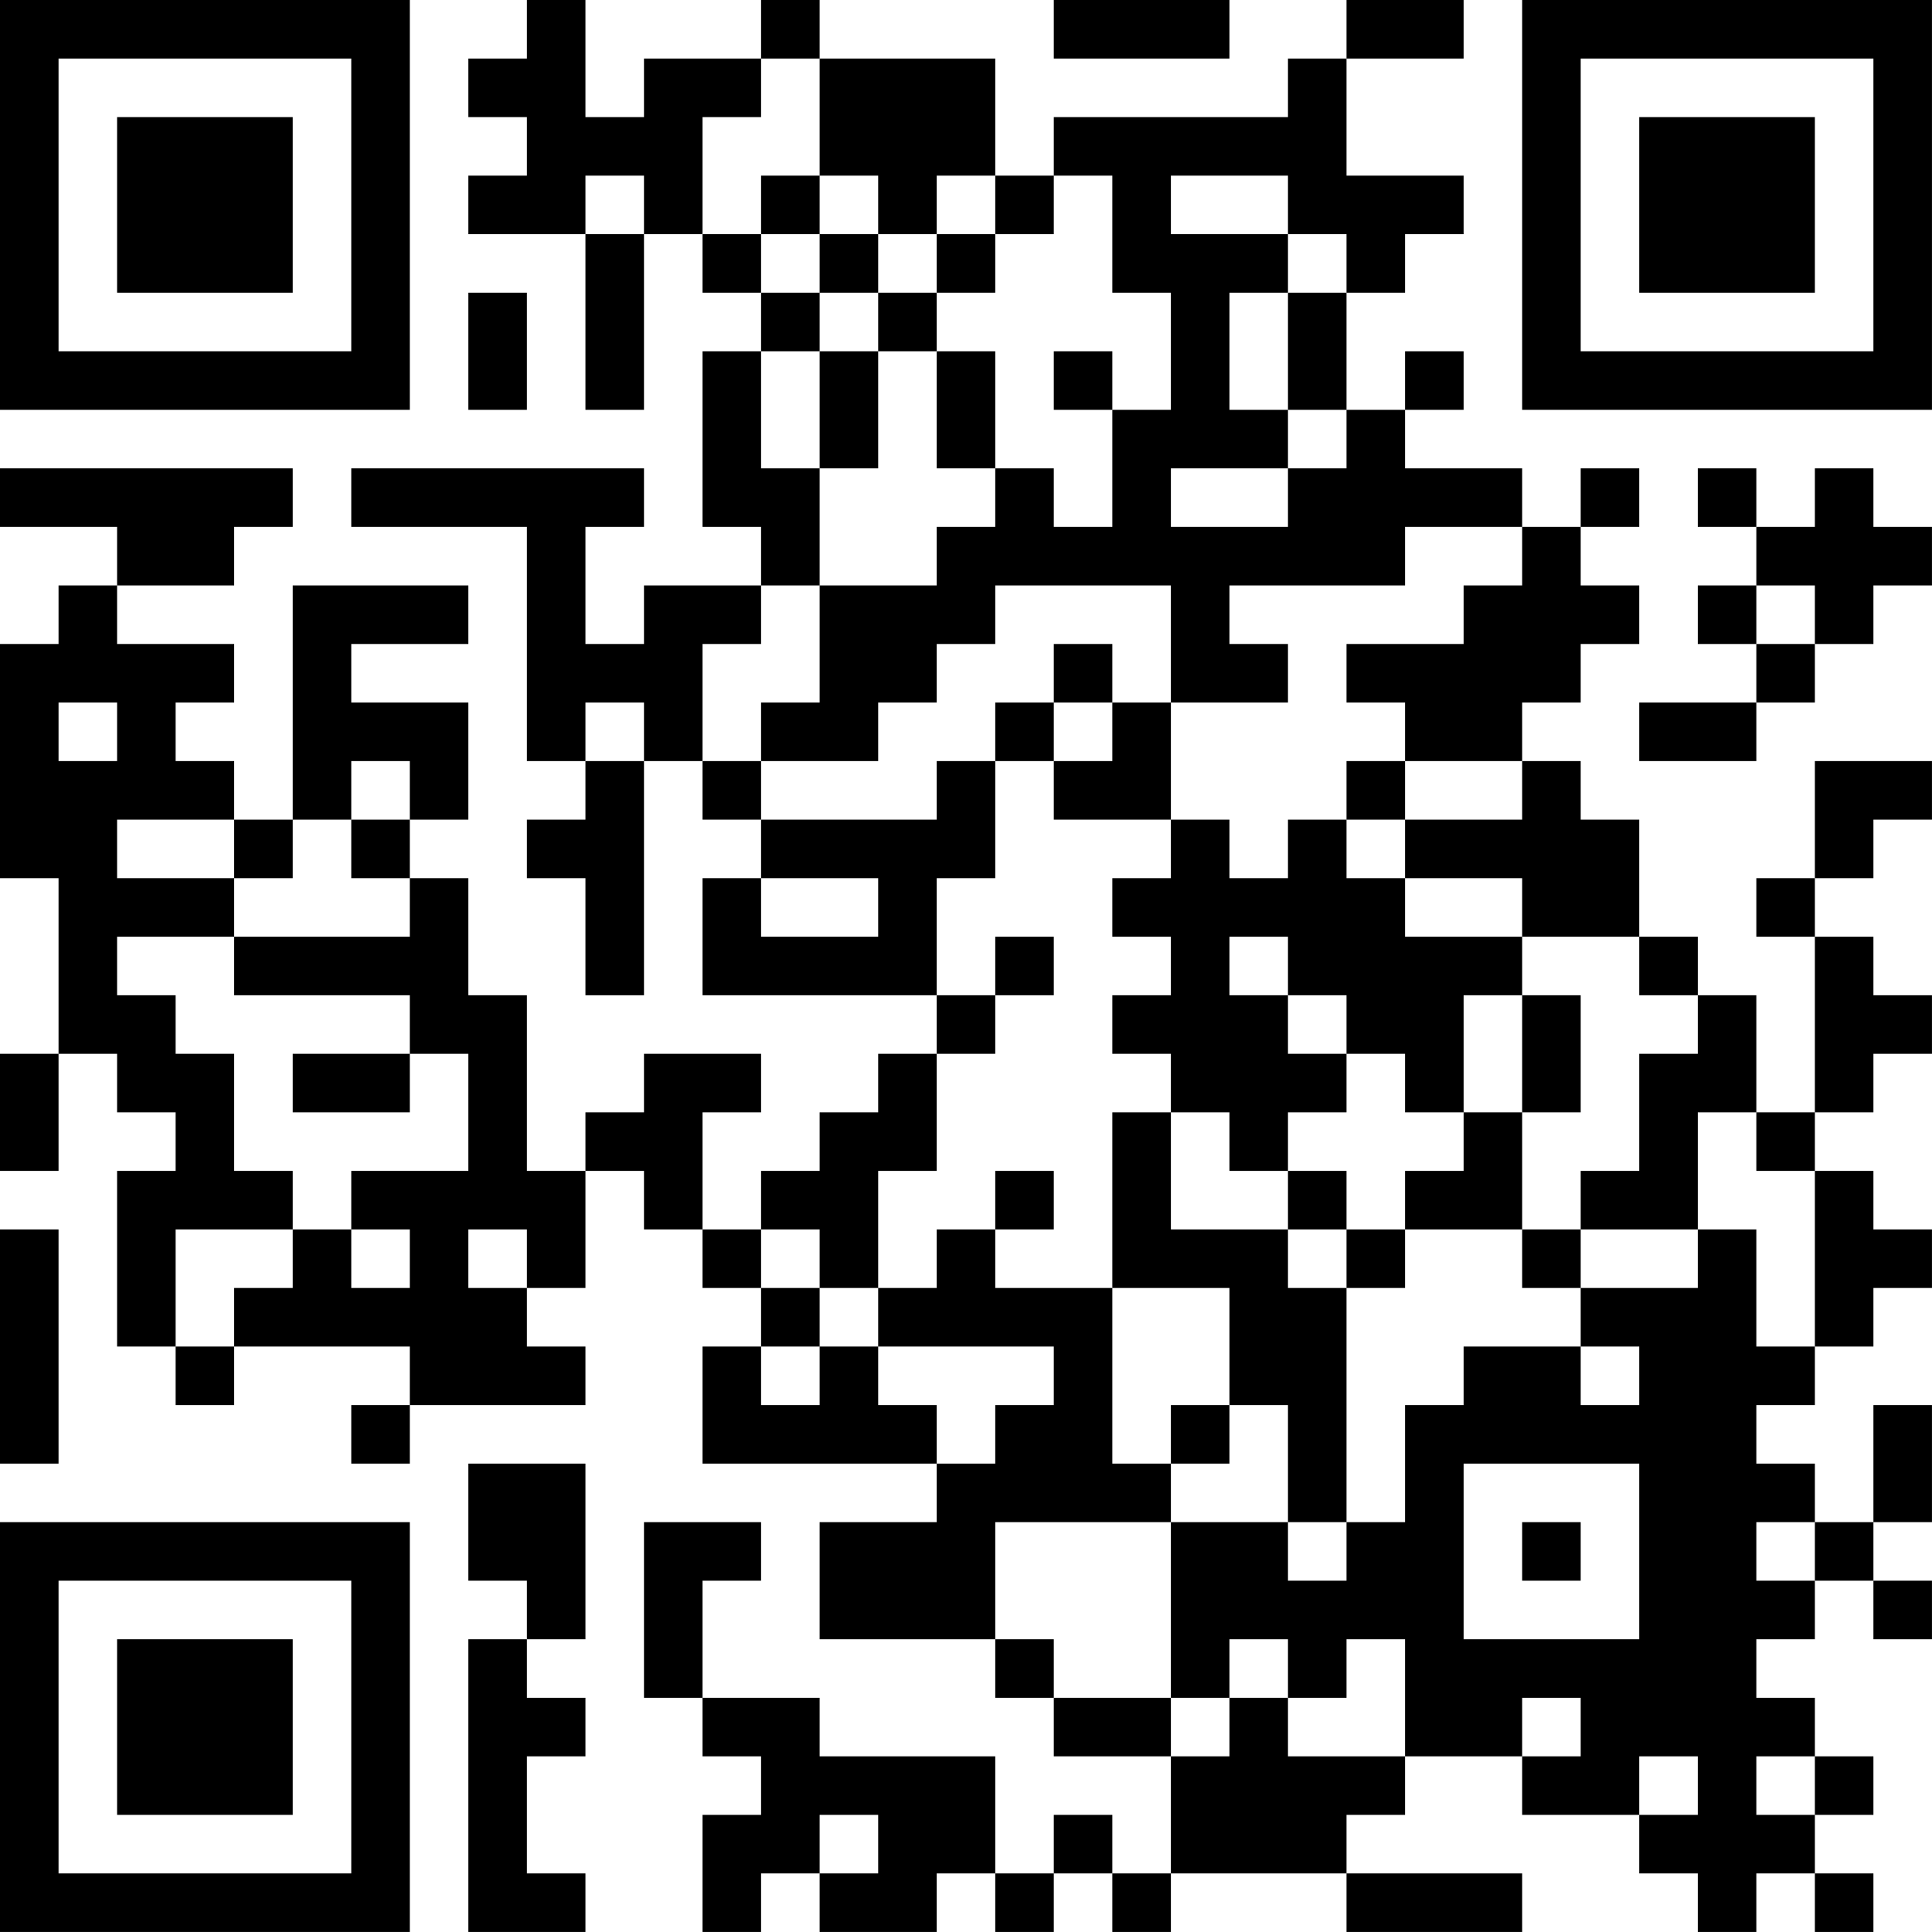 <?xml version="1.0" encoding="UTF-8"?>
<svg xmlns="http://www.w3.org/2000/svg" version="1.1" width="400" height="400" viewBox="0 0 400 400"><rect x="0" y="0" width="400" height="400" fill="#ffffff"/><g transform="scale(12.121)"><g transform="translate(0,0)"><path fill-rule="evenodd" d="M9 0L9 1L8 1L8 2L9 2L9 3L8 3L8 4L10 4L10 7L11 7L11 4L12 4L12 5L13 5L13 6L12 6L12 9L13 9L13 10L11 10L11 11L10 11L10 9L11 9L11 8L6 8L6 9L9 9L9 13L10 13L10 14L9 14L9 15L10 15L10 17L11 17L11 13L12 13L12 14L13 14L13 15L12 15L12 17L16 17L16 18L15 18L15 19L14 19L14 20L13 20L13 21L12 21L12 19L13 19L13 18L11 18L11 19L10 19L10 20L9 20L9 17L8 17L8 15L7 15L7 14L8 14L8 12L6 12L6 11L8 11L8 10L5 10L5 14L4 14L4 13L3 13L3 12L4 12L4 11L2 11L2 10L4 10L4 9L5 9L5 8L0 8L0 9L2 9L2 10L1 10L1 11L0 11L0 15L1 15L1 18L0 18L0 20L1 20L1 18L2 18L2 19L3 19L3 20L2 20L2 23L3 23L3 24L4 24L4 23L7 23L7 24L6 24L6 25L7 25L7 24L10 24L10 23L9 23L9 22L10 22L10 20L11 20L11 21L12 21L12 22L13 22L13 23L12 23L12 25L16 25L16 26L14 26L14 28L17 28L17 29L18 29L18 30L20 30L20 32L19 32L19 31L18 31L18 32L17 32L17 30L14 30L14 29L12 29L12 27L13 27L13 26L11 26L11 29L12 29L12 30L13 30L13 31L12 31L12 33L13 33L13 32L14 32L14 33L16 33L16 32L17 32L17 33L18 33L18 32L19 32L19 33L20 33L20 32L23 32L23 33L26 33L26 32L23 32L23 31L24 31L24 30L26 30L26 31L28 31L28 32L29 32L29 33L30 33L30 32L31 32L31 33L32 33L32 32L31 32L31 31L32 31L32 30L31 30L31 29L30 29L30 28L31 28L31 27L32 27L32 28L33 28L33 27L32 27L32 26L33 26L33 24L32 24L32 26L31 26L31 25L30 25L30 24L31 24L31 23L32 23L32 22L33 22L33 21L32 21L32 20L31 20L31 19L32 19L32 18L33 18L33 17L32 17L32 16L31 16L31 15L32 15L32 14L33 14L33 13L31 13L31 15L30 15L30 16L31 16L31 19L30 19L30 17L29 17L29 16L28 16L28 14L27 14L27 13L26 13L26 12L27 12L27 11L28 11L28 10L27 10L27 9L28 9L28 8L27 8L27 9L26 9L26 8L24 8L24 7L25 7L25 6L24 6L24 7L23 7L23 5L24 5L24 4L25 4L25 3L23 3L23 1L25 1L25 0L23 0L23 1L22 1L22 2L18 2L18 3L17 3L17 1L14 1L14 0L13 0L13 1L11 1L11 2L10 2L10 0ZM18 0L18 1L21 1L21 0ZM13 1L13 2L12 2L12 4L13 4L13 5L14 5L14 6L13 6L13 8L14 8L14 10L13 10L13 11L12 11L12 13L13 13L13 14L16 14L16 13L17 13L17 15L16 15L16 17L17 17L17 18L16 18L16 20L15 20L15 22L14 22L14 21L13 21L13 22L14 22L14 23L13 23L13 24L14 24L14 23L15 23L15 24L16 24L16 25L17 25L17 24L18 24L18 23L15 23L15 22L16 22L16 21L17 21L17 22L19 22L19 25L20 25L20 26L17 26L17 28L18 28L18 29L20 29L20 30L21 30L21 29L22 29L22 30L24 30L24 28L23 28L23 29L22 29L22 28L21 28L21 29L20 29L20 26L22 26L22 27L23 27L23 26L24 26L24 24L25 24L25 23L27 23L27 24L28 24L28 23L27 23L27 22L29 22L29 21L30 21L30 23L31 23L31 20L30 20L30 19L29 19L29 21L27 21L27 20L28 20L28 18L29 18L29 17L28 17L28 16L26 16L26 15L24 15L24 14L26 14L26 13L24 13L24 12L23 12L23 11L25 11L25 10L26 10L26 9L24 9L24 10L21 10L21 11L22 11L22 12L20 12L20 10L17 10L17 11L16 11L16 12L15 12L15 13L13 13L13 12L14 12L14 10L16 10L16 9L17 9L17 8L18 8L18 9L19 9L19 7L20 7L20 5L19 5L19 3L18 3L18 4L17 4L17 3L16 3L16 4L15 4L15 3L14 3L14 1ZM10 3L10 4L11 4L11 3ZM13 3L13 4L14 4L14 5L15 5L15 6L14 6L14 8L15 8L15 6L16 6L16 8L17 8L17 6L16 6L16 5L17 5L17 4L16 4L16 5L15 5L15 4L14 4L14 3ZM20 3L20 4L22 4L22 5L21 5L21 7L22 7L22 8L20 8L20 9L22 9L22 8L23 8L23 7L22 7L22 5L23 5L23 4L22 4L22 3ZM8 5L8 7L9 7L9 5ZM18 6L18 7L19 7L19 6ZM29 8L29 9L30 9L30 10L29 10L29 11L30 11L30 12L28 12L28 13L30 13L30 12L31 12L31 11L32 11L32 10L33 10L33 9L32 9L32 8L31 8L31 9L30 9L30 8ZM30 10L30 11L31 11L31 10ZM18 11L18 12L17 12L17 13L18 13L18 14L20 14L20 15L19 15L19 16L20 16L20 17L19 17L19 18L20 18L20 19L19 19L19 22L21 22L21 24L20 24L20 25L21 25L21 24L22 24L22 26L23 26L23 22L24 22L24 21L26 21L26 22L27 22L27 21L26 21L26 19L27 19L27 17L26 17L26 16L24 16L24 15L23 15L23 14L24 14L24 13L23 13L23 14L22 14L22 15L21 15L21 14L20 14L20 12L19 12L19 11ZM1 12L1 13L2 13L2 12ZM10 12L10 13L11 13L11 12ZM18 12L18 13L19 13L19 12ZM6 13L6 14L5 14L5 15L4 15L4 14L2 14L2 15L4 15L4 16L2 16L2 17L3 17L3 18L4 18L4 20L5 20L5 21L3 21L3 23L4 23L4 22L5 22L5 21L6 21L6 22L7 22L7 21L6 21L6 20L8 20L8 18L7 18L7 17L4 17L4 16L7 16L7 15L6 15L6 14L7 14L7 13ZM13 15L13 16L15 16L15 15ZM17 16L17 17L18 17L18 16ZM21 16L21 17L22 17L22 18L23 18L23 19L22 19L22 20L21 20L21 19L20 19L20 21L22 21L22 22L23 22L23 21L24 21L24 20L25 20L25 19L26 19L26 17L25 17L25 19L24 19L24 18L23 18L23 17L22 17L22 16ZM5 18L5 19L7 19L7 18ZM17 20L17 21L18 21L18 20ZM22 20L22 21L23 21L23 20ZM0 21L0 25L1 25L1 21ZM8 21L8 22L9 22L9 21ZM8 25L8 27L9 27L9 28L8 28L8 33L10 33L10 32L9 32L9 30L10 30L10 29L9 29L9 28L10 28L10 25ZM25 25L25 28L28 28L28 25ZM26 26L26 27L27 27L27 26ZM30 26L30 27L31 27L31 26ZM26 29L26 30L27 30L27 29ZM28 30L28 31L29 31L29 30ZM30 30L30 31L31 31L31 30ZM14 31L14 32L15 32L15 31ZM0 0L0 7L7 7L7 0ZM1 1L1 6L6 6L6 1ZM2 2L2 5L5 5L5 2ZM26 0L26 7L33 7L33 0ZM27 1L27 6L32 6L32 1ZM28 2L28 5L31 5L31 2ZM0 26L0 33L7 33L7 26ZM1 27L1 32L6 32L6 27ZM2 28L2 31L5 31L5 28Z" fill="#000000"/></g></g></svg>
